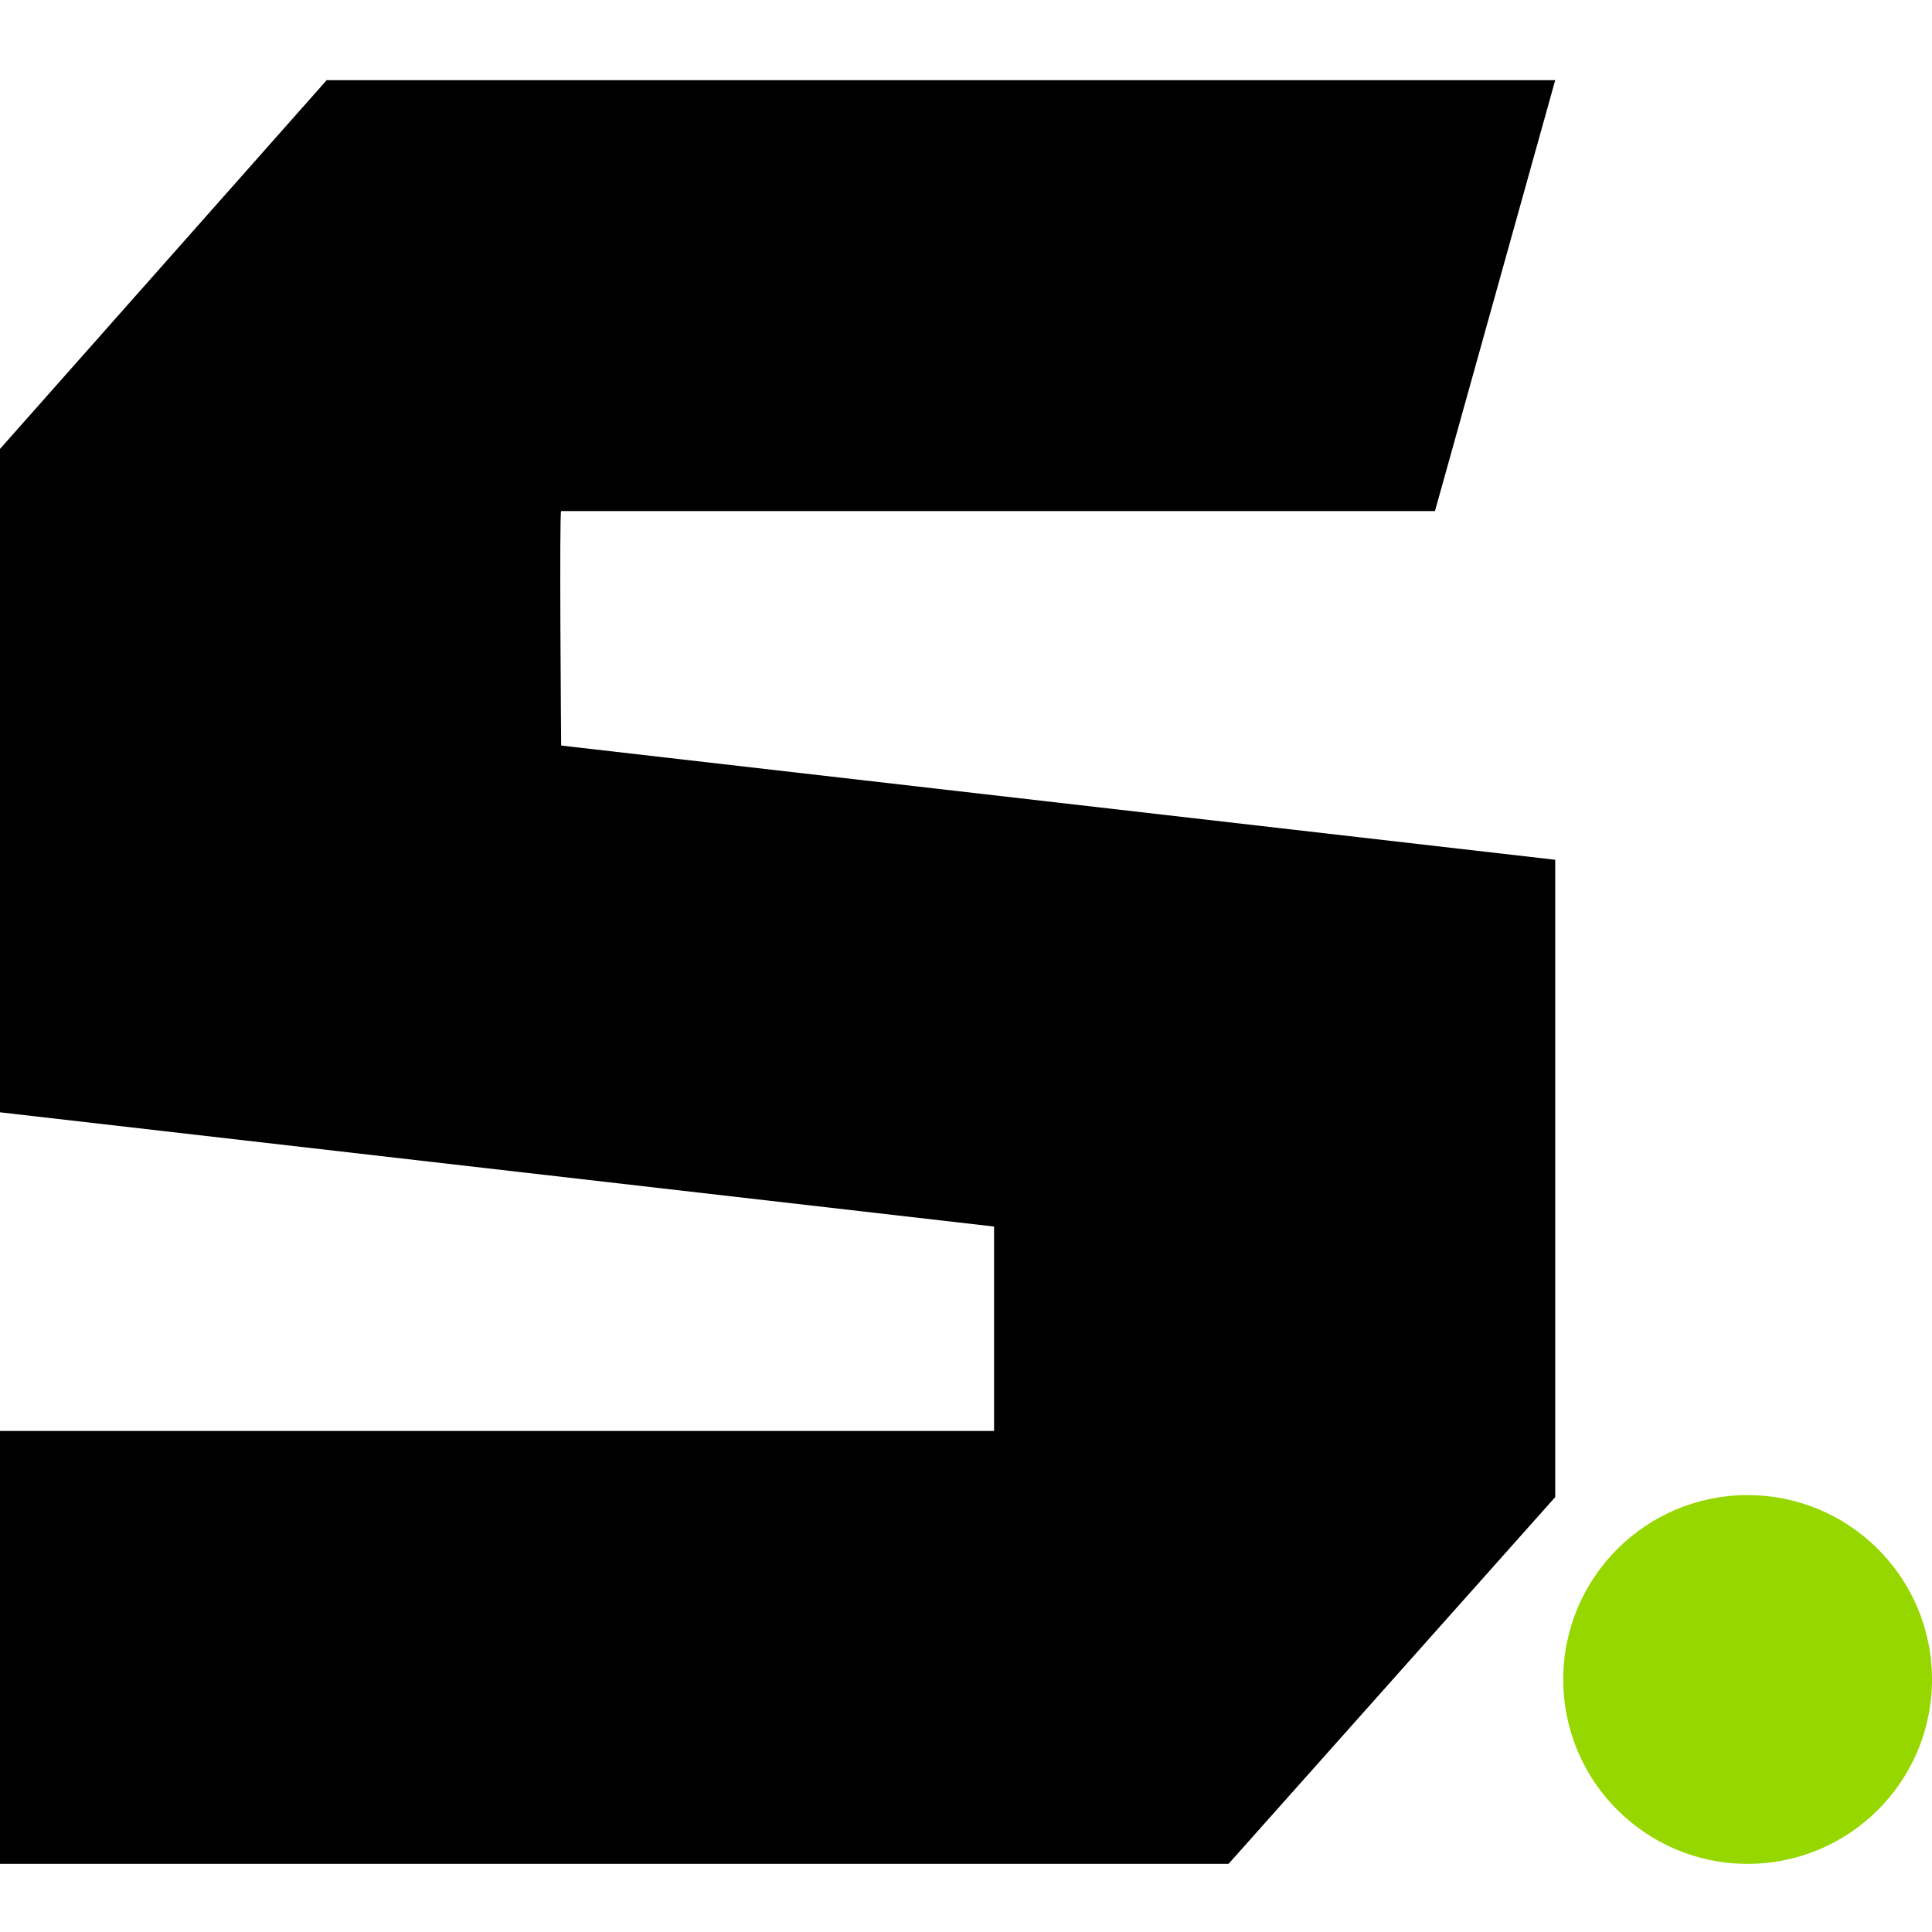 <?xml version="1.0" encoding="utf-8"?>
<!-- Generator: Adobe Illustrator 26.3.1, SVG Export Plug-In . SVG Version: 6.00 Build 0)  -->
<svg version="1.1" id="Laag_1" xmlns="http://www.w3.org/2000/svg" xmlns:xlink="http://www.w3.org/1999/xlink" x="0px" y="0px"
	 viewBox="0 0 96.4 96.4" style="enable-background:new 0 0 96.4 96.4;" xml:space="preserve">
<style type="text/css">
	.st0{fill:#010000;}
	.st1{fill:#97D700;}
</style>
<path class="st0" d="M49.6,71.4V61.2L0,55.5V22.4L16.3,4h61.3l-6,21.5H28c-0.1,0,0,11.7,0,11.7l49.6,5.7v31.8L61.3,93H0V71.4H49.6z"
	/>
<circle class="st1" cx="87.2" cy="83.8" r="9.2"/>
</svg>
